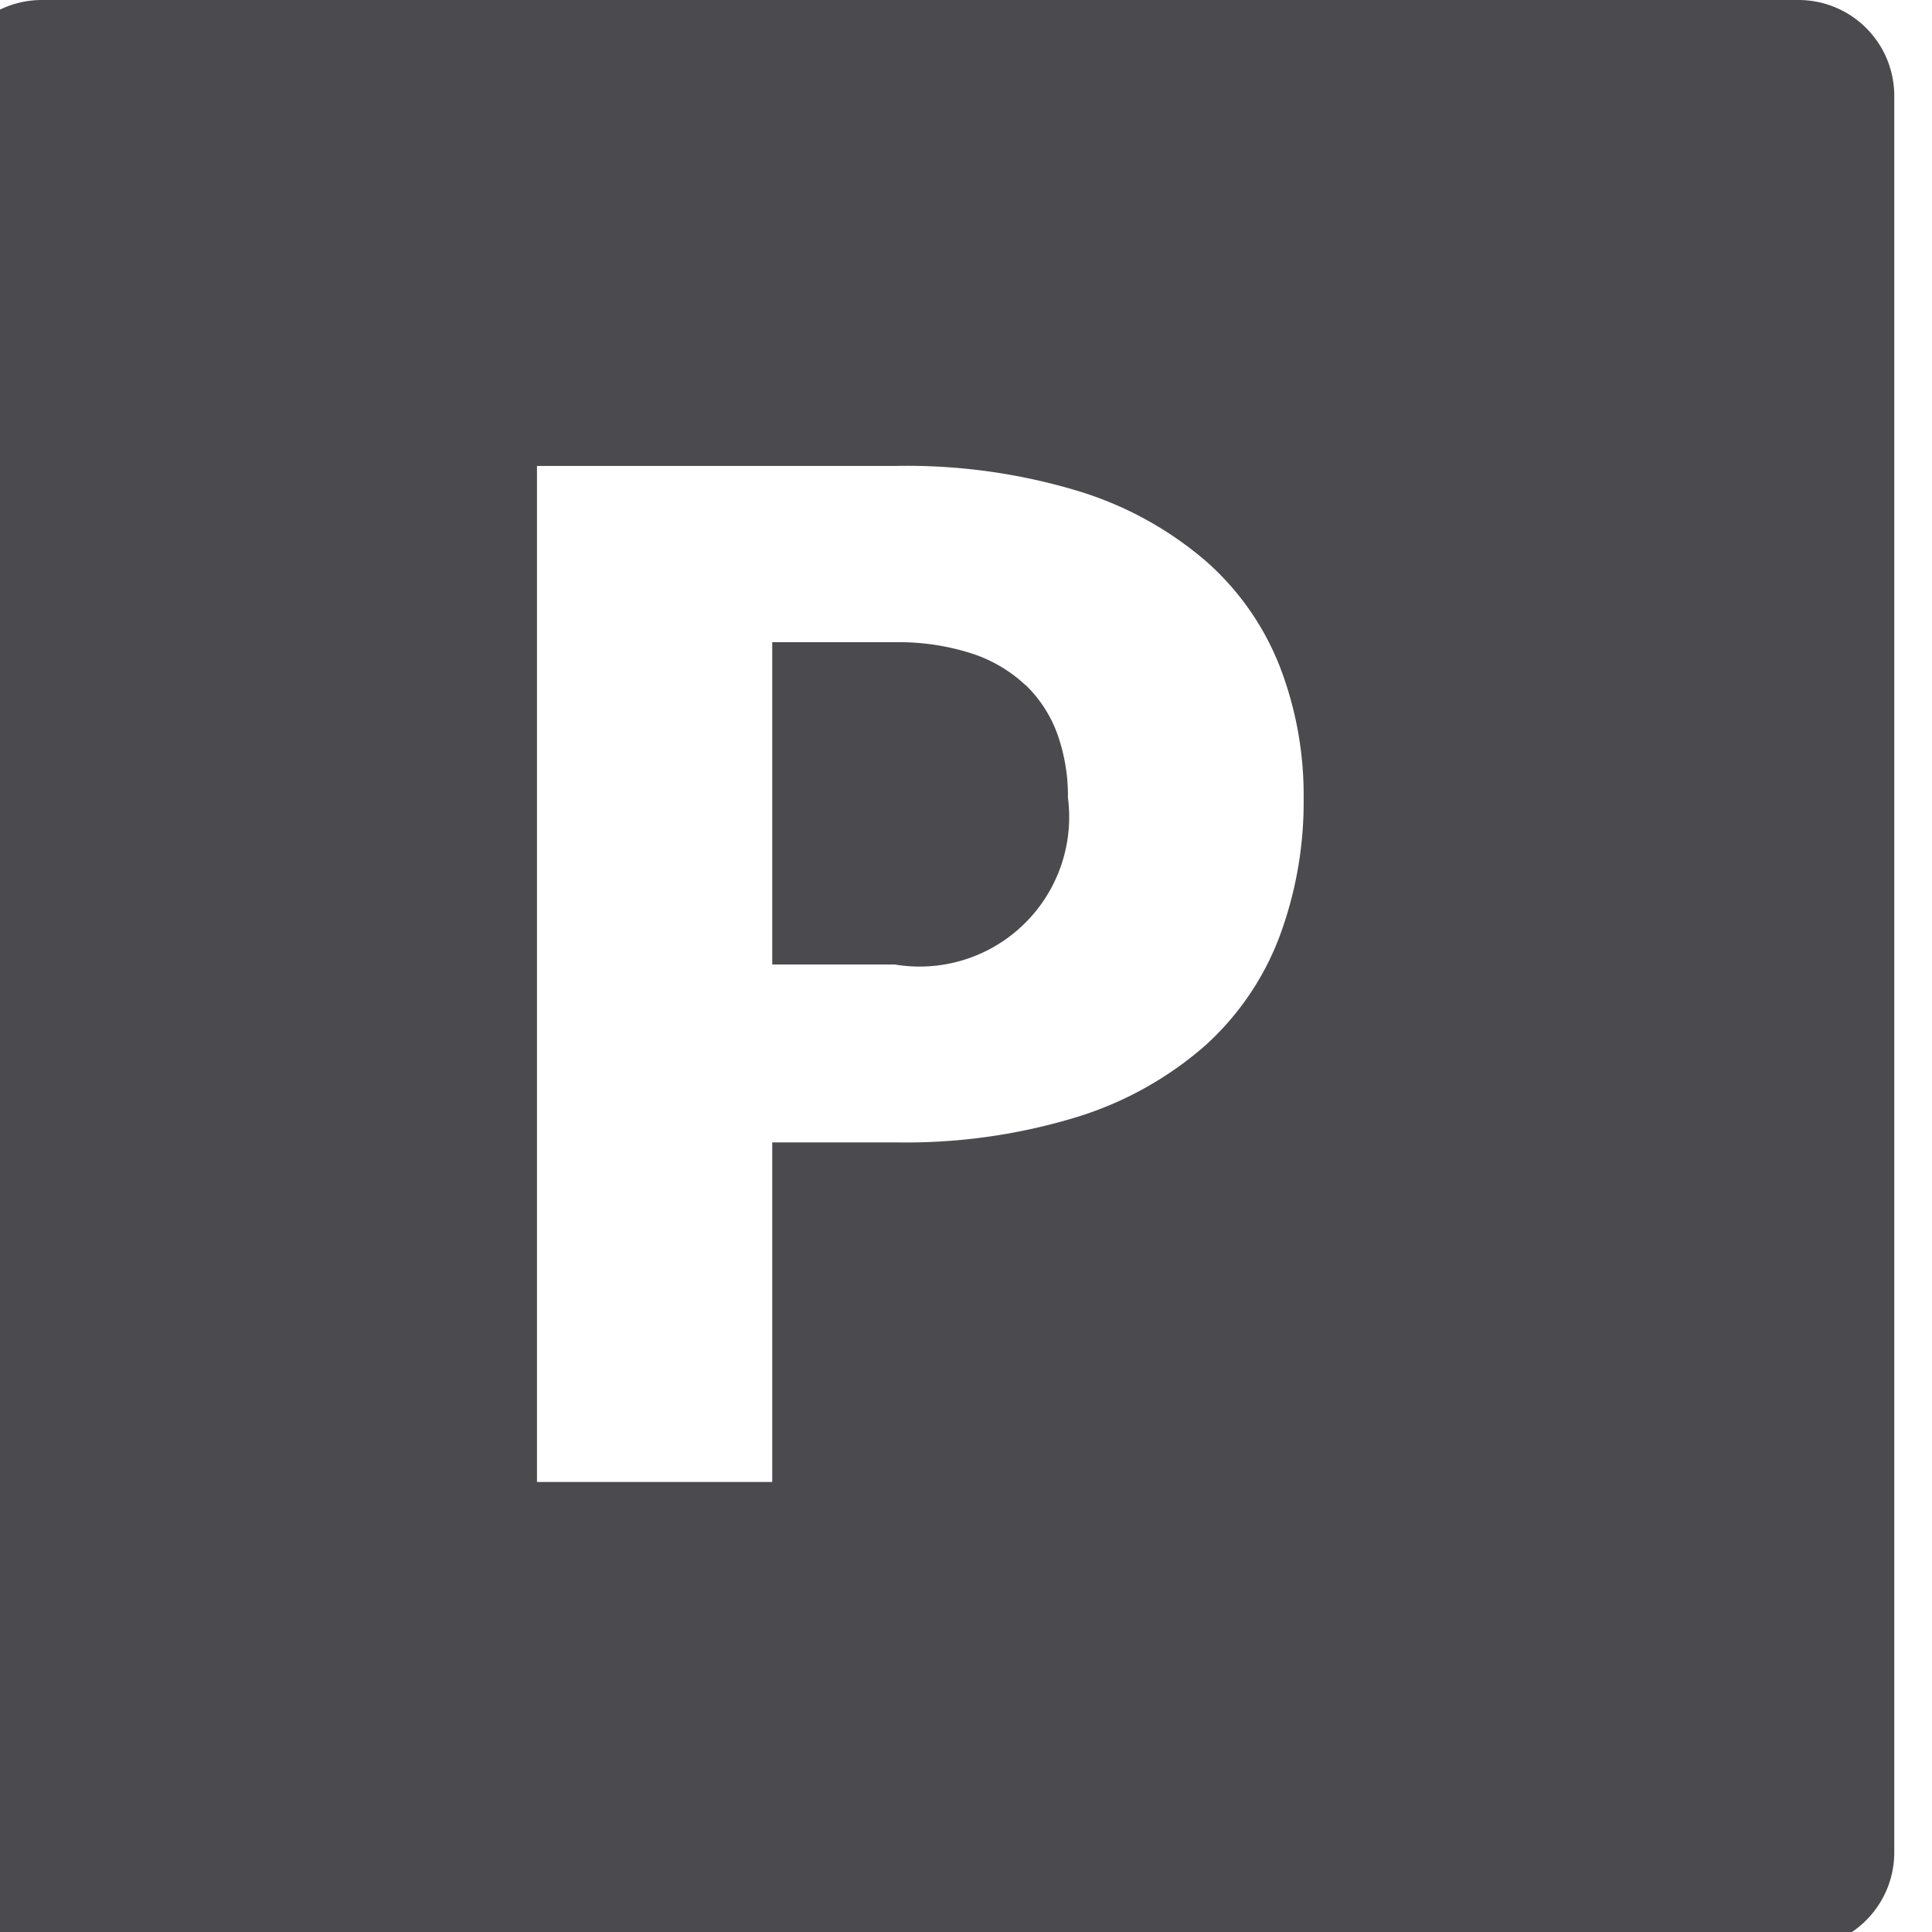 <svg id="Groupe_715" data-name="Groupe 715" xmlns="http://www.w3.org/2000/svg" xmlns:xlink="http://www.w3.org/1999/xlink" width="17" height="17" viewBox="0 0 17 17">
  <defs>
    <clipPath id="clip-path">
      <rect id="Rectangle_52" data-name="Rectangle 52" width="17" height="17" fill="#4b4a4e"/>
    </clipPath>
  </defs>
  <g id="Groupe_72" data-name="Groupe 72" clip-path="url(#clip-path)">
    <path id="Tracé_74" data-name="Tracé 74" d="M16.3,0H.844A.843.843,0,0,0,0,.844V16.3a.844.844,0,0,0,.844.844H16.3a.844.844,0,0,0,.843-.844V.844A.843.843,0,0,0,16.3,0M11.731,8.248a2.462,2.462,0,0,1-.657.957,3.1,3.1,0,0,1-1.12.623,5.141,5.141,0,0,1-1.6.224H7.27v2.988H5.2V4.1H8.35a5.2,5.2,0,0,1,1.623.224,3.112,3.112,0,0,1,1.117.617,2.4,2.4,0,0,1,.647.926,3.142,3.142,0,0,1,.209,1.154,3.392,3.392,0,0,1-.215,1.227" transform="translate(-0.475)" fill="#4b4a4e"/>
    <path id="Tracé_75" data-name="Tracé 75" d="M30.222,22.143a1.256,1.256,0,0,0-.472-.279,2.091,2.091,0,0,0-.678-.1h-1.08V24.6h1.08a1.316,1.316,0,0,0,1.522-1.467,1.616,1.616,0,0,0-.092-.558,1.138,1.138,0,0,0-.279-.433" transform="translate(-21.197 -16.113)" fill="#4b4a4e"/>
  </g>
</svg>
